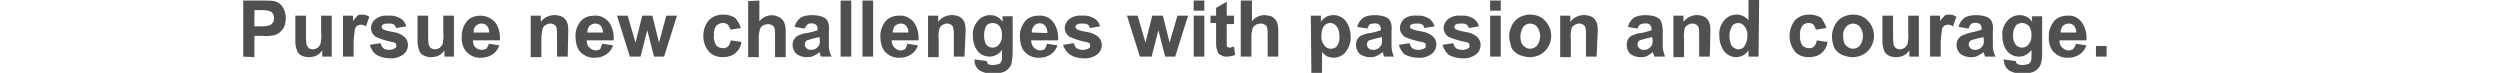 <?xml version="1.0" encoding="utf-8"?>
<!-- Generator: Adobe Illustrator 25.0.1, SVG Export Plug-In . SVG Version: 6.00 Build 0)  -->
<svg version="1.1" id="レイヤー_1" xmlns="http://www.w3.org/2000/svg" xmlns:xlink="http://www.w3.org/1999/xlink" x="0px"
	 y="0px" viewBox="0 0 446.1 13" style="enable-background:new 0 0 446.1 13;" xml:space="preserve">
<style type="text/css">
	.st0{fill:#504F51;}
</style>
<path class="st0" d="M43.4,10.1v-10h3.2c0.8,0,1.6,0,2.4,0.1c0.6,0.2,1.1,0.5,1.4,1c0.4,0.6,0.6,1.3,0.6,2c0,0.5-0.1,1.1-0.3,1.6
	c-0.2,0.4-0.5,0.7-0.8,1c-0.3,0.2-0.6,0.4-1,0.5c-0.7,0.1-1.4,0.2-2.1,0.1h-1.4v3.8L43.4,10.1z M45.4,1.8v2.9h1.1
	c0.5,0,1.1,0,1.6-0.2c0.3-0.1,0.5-0.3,0.6-0.5c0.2-0.2,0.2-0.5,0.2-0.8s-0.1-0.7-0.3-0.9s-0.5-0.4-0.8-0.4c-0.5-0.1-1-0.1-1.5-0.1
	H45.4z"/>
<path class="st0" d="M57.5,10.1V9c-0.3,0.4-0.6,0.7-1,0.9s-0.9,0.3-1.4,0.3s-0.9-0.1-1.3-0.3C53.4,9.7,53.1,9.4,53,9
	c-0.2-0.5-0.3-1.1-0.3-1.6V2.8h1.9v3.3c0,0.6,0,1.3,0.1,1.9c0.1,0.2,0.2,0.4,0.4,0.6c0.2,0.1,0.5,0.2,0.7,0.2c0.3,0,0.6-0.1,0.9-0.3
	c0.2-0.2,0.4-0.4,0.5-0.7c0.1-0.7,0.2-1.3,0.1-2v-3h1.9v7.3L57.5,10.1L57.5,10.1z"/>
<path class="st0" d="M63.1,10.1h-1.9V2.8H63v1c0.2-0.4,0.5-0.7,0.8-1c0.2-0.2,0.5-0.2,0.8-0.2c0.4,0,0.9,0.1,1.3,0.4l-0.6,1.7
	c-0.3-0.2-0.6-0.3-0.9-0.3c-0.2,0-0.5,0.1-0.7,0.2c-0.2,0.2-0.4,0.5-0.4,0.8c-0.1,0.8-0.2,1.6-0.2,2.4V10.1z"/>
<path class="st0" d="M66,8l1.9-0.3C68,8,68.1,8.3,68.4,8.6c0.3,0.2,0.6,0.3,1,0.3s0.8-0.1,1.1-0.3c0.2-0.1,0.3-0.3,0.2-0.5
	c0-0.1,0-0.3-0.1-0.4c-0.2-0.1-0.4-0.2-0.6-0.2c-1-0.2-2-0.5-2.9-0.9c-0.6-0.4-0.9-1-0.9-1.6s0.3-1.2,0.8-1.6
	c0.7-0.5,1.5-0.7,2.3-0.6c0.8-0.1,1.5,0.1,2.2,0.5c0.5,0.3,0.9,0.9,1,1.4L70.7,5c-0.1-0.3-0.2-0.5-0.4-0.6c-0.3-0.2-0.6-0.2-0.9-0.2
	c-0.4,0-0.8,0-1.1,0.2c-0.1,0.1-0.2,0.2-0.2,0.4c0,0.1,0.1,0.3,0.2,0.4c0.6,0.3,1.2,0.4,1.8,0.5c0.8,0.1,1.5,0.4,2.1,0.9
	C72.6,7,72.8,7.5,72.8,8c0,0.7-0.3,1.3-0.8,1.7c-0.7,0.5-1.6,0.8-2.5,0.7c-0.8,0-1.6-0.2-2.3-0.6C66.5,9.3,66.2,8.7,66,8z"/>
<path class="st0" d="M79.3,10.1V9c-0.3,0.4-0.6,0.7-1,0.9s-0.9,0.3-1.4,0.3s-0.9-0.1-1.3-0.3S74.9,9.4,74.8,9
	c-0.2-0.5-0.3-1.1-0.3-1.6V2.8h1.9v3.3c0,0.6,0,1.3,0.1,1.9c0.1,0.2,0.2,0.4,0.4,0.6c0.2,0.1,0.5,0.2,0.7,0.2c0.3,0,0.6-0.1,0.9-0.3
	c0.2-0.2,0.4-0.4,0.5-0.7c0.1-0.7,0.2-1.3,0.1-2v-3H81v7.3L79.3,10.1L79.3,10.1z"/>
<path class="st0" d="M87.2,7.8l1.9,0.3c-0.2,0.6-0.6,1.2-1.2,1.6c-0.6,0.4-1.3,0.6-2,0.6c-1.1,0.1-2.1-0.4-2.8-1.2
	c-0.5-0.7-0.8-1.6-0.7-2.5c-0.1-1,0.3-2,0.9-2.8c0.6-0.7,1.5-1,2.4-1c1,0,1.9,0.4,2.6,1.1c0.7,0.9,1,2.1,0.9,3.3h-4.8
	c0,0.5,0.1,1,0.5,1.3c0.3,0.3,0.7,0.4,1.1,0.4c0.3,0,0.5-0.1,0.8-0.2C87,8.4,87.2,8.1,87.2,7.8z M87.3,5.9c0-0.5-0.1-0.9-0.4-1.3
	c-0.3-0.3-0.6-0.4-1-0.4s-0.7,0.2-1,0.4c-0.3,0.3-0.4,0.8-0.4,1.2h2.8V5.9z"/>
<path class="st0" d="M101.3,10.1h-1.9V6.4c0-0.5,0-1-0.1-1.5c-0.1-0.2-0.2-0.4-0.4-0.5c-0.2-0.1-0.4-0.2-0.7-0.2
	c-0.3,0-0.6,0.1-0.9,0.3s-0.4,0.4-0.5,0.7c-0.1,0.5-0.2,1.1-0.2,1.7v3.3h-1.9V2.8h1.8v1.1c0.8-1.1,2.3-1.5,3.6-1
	c0.3,0.1,0.6,0.3,0.8,0.6c0.2,0.2,0.3,0.5,0.4,0.8c0.1,0.4,0.1,0.9,0.1,1.3L101.3,10.1z"/>
<path class="st0" d="M107.5,7.8l1.9,0.3c-0.2,0.6-0.6,1.2-1.2,1.6c-0.6,0.4-1.3,0.6-2,0.6c-1.1,0.1-2.1-0.4-2.8-1.2
	c-0.5-0.7-0.7-1.6-0.7-2.5c-0.1-1,0.3-2,0.9-2.8c0.6-0.7,1.5-1,2.4-1c1-0.1,1.9,0.3,2.6,1.1c0.7,0.9,1,2.1,0.9,3.3h-4.8
	c0,0.5,0.1,1,0.5,1.3c0.3,0.3,0.7,0.5,1.1,0.5c0.3,0,0.5-0.1,0.8-0.2C107.2,8.4,107.4,8.1,107.5,7.8z M107.6,5.9
	c0-0.5-0.1-0.9-0.4-1.3c-0.3-0.3-0.6-0.4-1-0.4s-0.7,0.2-1,0.4c-0.3,0.4-0.4,0.8-0.4,1.2h2.8V5.9z"/>
<path class="st0" d="M112.4,10.1l-2.3-7.3h1.9l1.4,4.8l1.2-4.8h1.8l1.2,4.8l1.3-4.8h1.9l-2.3,7.3h-1.8l-1.2-4.7l-1.2,4.7H112.4z"/>
<path class="st0" d="M132.2,5l-1.9,0.3c0-0.3-0.2-0.6-0.4-0.9c-0.3-0.2-0.6-0.3-0.9-0.3c-0.4,0-0.9,0.2-1.2,0.5
	c-0.3,0.5-0.5,1.1-0.4,1.7c-0.1,0.6,0.1,1.3,0.4,1.8c0.3,0.3,0.7,0.5,1.2,0.5c0.3,0,0.7-0.1,0.9-0.3c0.3-0.3,0.4-0.7,0.5-1.1
	l1.9,0.3c-0.1,0.8-0.5,1.5-1.1,2s-1.4,0.7-2.2,0.7c-1,0-1.9-0.3-2.5-1c-0.7-0.8-1-1.8-1-2.8s0.3-2,1-2.8c0.7-0.7,1.6-1,2.6-1
	c0.7,0,1.5,0.2,2.1,0.6C131.6,3.7,132,4.3,132.2,5z"/>
<path class="st0" d="M135.5,0.1v3.7c0.8-1,2.2-1.4,3.4-0.8c0.3,0.1,0.6,0.4,0.8,0.6c0.2,0.3,0.3,0.5,0.4,0.9c0.1,0.5,0.1,1,0.1,1.4
	v4.3h-1.9V6.4c0-0.5,0-1-0.1-1.4c-0.1-0.2-0.2-0.4-0.4-0.5s-0.5-0.2-0.7-0.2c-0.3,0-0.6,0.1-0.9,0.2c-0.3,0.2-0.5,0.4-0.6,0.7
	c-0.1,0.4-0.2,0.9-0.2,1.4v3.6h-1.9v-10L135.5,0.1z"/>
<path class="st0" d="M143.6,5.1l-1.8-0.3c0.1-0.6,0.5-1.2,1-1.6c0.6-0.4,1.4-0.5,2.1-0.5c0.7,0,1.3,0.1,1.9,0.3
	c0.4,0.2,0.7,0.4,0.9,0.8c0.2,0.5,0.3,1.1,0.2,1.7v2.2c0,0.5,0,1,0.1,1.4c0.1,0.3,0.2,0.7,0.4,1h-1.9c-0.1-0.1-0.1-0.3-0.2-0.6
	c0-0.1-0.1-0.2-0.1-0.2c-0.3,0.3-0.7,0.5-1.1,0.7c-0.4,0.2-0.8,0.2-1.2,0.2c-0.6,0-1.3-0.2-1.8-0.6c-0.7-0.7-0.9-1.8-0.4-2.6
	c0.2-0.3,0.5-0.6,0.8-0.7c0.5-0.2,1-0.4,1.5-0.4c0.6-0.1,1.3-0.3,1.9-0.5V5.2c0-0.3-0.1-0.6-0.3-0.8c-0.3-0.2-0.7-0.3-1-0.2
	C144.3,4.1,143.8,4.5,143.6,5.1L143.6,5.1z M146.2,6.6c-0.4,0.1-0.8,0.2-1.2,0.3c-0.3,0.1-0.7,0.2-1,0.3c-0.2,0.1-0.4,0.4-0.4,0.7
	s0.1,0.5,0.3,0.7s0.5,0.3,0.8,0.3c0.4,0,0.7-0.1,1-0.3c0.2-0.2,0.4-0.4,0.5-0.6c0.1-0.3,0.1-0.6,0.1-0.9L146.2,6.6z"/>
<path class="st0" d="M150,10.1v-10h1.9v10H150z"/>
<path class="st0" d="M153.9,10.1v-10h1.9v10H153.9z"/>
<path class="st0" d="M161.9,7.8l1.9,0.3c-0.2,0.6-0.6,1.2-1.2,1.6c-0.6,0.4-1.3,0.6-2,0.6c-1.1,0.1-2.1-0.4-2.8-1.2
	c-0.5-0.7-0.7-1.6-0.7-2.5c-0.1-1,0.3-2,0.9-2.8c0.6-0.7,1.5-1,2.4-1c1-0.1,1.9,0.3,2.6,1.1c0.7,0.9,1,2.1,0.9,3.3h-4.8
	c0,0.5,0.2,1,0.5,1.3s0.7,0.5,1.1,0.5c0.3,0,0.5-0.1,0.8-0.2C161.7,8.4,161.9,8.1,161.9,7.8z M162.1,5.9c0-0.5-0.1-0.9-0.4-1.3
	c-0.3-0.3-0.6-0.4-1-0.4s-0.7,0.2-1,0.4c-0.3,0.4-0.4,0.8-0.4,1.2h2.8L162.1,5.9L162.1,5.9z"/>
<path class="st0" d="M172.1,10.1h-1.9V6.4c0-0.5,0-1-0.1-1.5c-0.1-0.2-0.2-0.4-0.4-0.5s-0.4-0.2-0.7-0.2s-0.6,0.1-0.9,0.3
	c-0.3,0.2-0.4,0.4-0.5,0.7c-0.1,0.5-0.2,1.1-0.1,1.7v3.3h-1.9V2.8h1.8v1.1c0.8-1.1,2.3-1.5,3.6-1c0.3,0.1,0.6,0.3,0.8,0.6
	c0.2,0.2,0.3,0.5,0.4,0.8c0.1,0.4,0.1,0.9,0.1,1.3L172.1,10.1z"/>
<path class="st0" d="M173.9,10.6l2.2,0.3c0,0.2,0.1,0.4,0.2,0.5c0.3,0.2,0.6,0.2,0.9,0.2c0.4,0,0.8-0.1,1.1-0.2
	c0.2-0.1,0.3-0.3,0.4-0.5c0.1-0.3,0.1-0.6,0.1-0.9V8.9c-0.5,0.7-1.3,1.2-2.2,1.2s-1.8-0.4-2.3-1.2c-0.5-0.7-0.7-1.6-0.7-2.4
	c-0.1-1,0.2-2,0.9-2.8c0.5-0.6,1.3-1,2.2-1s1.7,0.4,2.2,1.2v-1h1.8v6.5c0,0.6-0.1,1.3-0.2,1.9c-0.1,0.4-0.3,0.7-0.6,1
	s-0.6,0.5-1,0.6c-0.5,0.2-1.1,0.2-1.6,0.2c-0.9,0.1-1.8-0.1-2.6-0.6c-0.5-0.4-0.8-1-0.8-1.6C173.9,10.7,173.9,10.7,173.9,10.6z
	 M175.6,6.3c0,0.6,0.1,1.2,0.4,1.7c0.3,0.3,0.7,0.5,1.1,0.5c0.5,0,0.9-0.2,1.2-0.6c0.4-0.5,0.5-1,0.5-1.6s-0.1-1.2-0.5-1.7
	c-0.3-0.3-0.7-0.5-1.2-0.5c-0.4,0-0.9,0.2-1.1,0.5C175.7,5.2,175.6,5.7,175.6,6.3z"/>
<path class="st0" d="M186.8,7.8l1.9,0.3c-0.2,0.6-0.6,1.2-1.2,1.6c-0.6,0.4-1.3,0.6-2,0.6c-1.1,0.1-2.1-0.4-2.8-1.2
	c-0.5-0.7-0.7-1.6-0.7-2.5c-0.1-1,0.3-2,0.9-2.8c0.6-0.7,1.5-1,2.4-1c1-0.1,2,0.3,2.6,1.1c0.7,0.9,1,2.1,0.9,3.3H184
	c0,0.5,0.2,1,0.5,1.3s0.7,0.5,1.1,0.5c0.3,0,0.5-0.1,0.8-0.2C186.6,8.4,186.8,8.1,186.8,7.8z M186.9,5.9c0-0.5-0.1-0.9-0.4-1.3
	c-0.5-0.6-1.4-0.6-2,0l0,0c-0.3,0.4-0.4,0.8-0.4,1.2L186.9,5.9z"/>
<path class="st0" d="M189.7,8l1.9-0.3c0.1,0.3,0.2,0.6,0.5,0.9c0.3,0.2,0.7,0.3,1.1,0.3c0.4,0,0.8-0.1,1.1-0.3
	c0.2-0.1,0.3-0.3,0.2-0.5c0-0.1,0-0.3-0.1-0.4c-0.2-0.1-0.4-0.2-0.6-0.2c-1-0.2-2-0.5-2.9-0.9c-0.6-0.4-0.9-1-0.9-1.6
	s0.3-1.2,0.8-1.6c0.7-0.5,1.5-0.7,2.3-0.6c0.8-0.1,1.5,0.1,2.2,0.5c0.5,0.3,0.9,0.9,1,1.4L194.5,5c-0.1-0.3-0.2-0.5-0.4-0.6
	c-0.3-0.2-0.6-0.2-0.9-0.2c-0.4,0-0.8,0-1.1,0.2c-0.1,0.1-0.2,0.2-0.2,0.4c0,0.1,0.1,0.3,0.2,0.4c0.6,0.3,1.2,0.4,1.8,0.5
	c0.8,0.1,1.5,0.4,2.1,0.9c0.4,0.4,0.6,0.9,0.6,1.4c0,0.7-0.3,1.3-0.8,1.7c-0.7,0.5-1.6,0.8-2.5,0.7c-0.8,0-1.6-0.2-2.3-0.6
	C190.3,9.3,189.9,8.7,189.7,8z"/>
<path class="st0" d="M203.4,10.1l-2.3-7.3h1.9l1.4,4.8l1.2-4.8h1.9l1.2,4.8l1.4-4.8h1.9l-2.3,7.3h-1.8l-1.2-4.7l-1.2,4.7H203.4z"/>
<path class="st0" d="M213,1.9V0.1h1.9v1.8H213z M213,10.1V2.8h1.9v7.3H213z"/>
<path class="st0" d="M220.2,2.8v1.5h-1.3v2.9c0,0.3,0,0.7,0,1c0,0.1,0.1,0.2,0.2,0.2c0.1,0.1,0.2,0.1,0.3,0.1c0.3,0,0.5-0.1,0.8-0.2
	l0.2,1.5c-0.5,0.2-1,0.3-1.5,0.3c-0.3,0-0.6,0-0.9-0.2c-0.2-0.1-0.5-0.2-0.6-0.4s-0.2-0.5-0.3-0.8C217,8.3,217,7.8,217,7.3V4.1h-1
	V2.8h1V1.4l1.9-1.1v2.5L220.2,2.8L220.2,2.8z"/>
<path class="st0" d="M223.4,0.1v3.7c0.5-0.7,1.4-1.1,2.2-1.1c0.4,0,0.8,0.1,1.2,0.2c0.3,0.1,0.6,0.4,0.8,0.6
	c0.2,0.3,0.3,0.5,0.4,0.9c0.1,0.5,0.1,1,0.1,1.4v4.3h-1.9V6.3c0-0.5,0-1-0.1-1.4c-0.1-0.2-0.2-0.4-0.4-0.5s-0.4-0.2-0.7-0.2
	s-0.6,0.1-0.9,0.2c-0.3,0.2-0.5,0.4-0.6,0.7c-0.1,0.4-0.2,0.9-0.2,1.4v3.6h-1.9v-10L223.4,0.1z"/>
<path class="st0" d="M233.9,2.8h1.8v1.1c0.5-0.8,1.3-1.2,2.3-1.2c0.8,0,1.6,0.4,2.1,1c0.6,0.8,0.9,1.8,0.9,2.8c0.1,1-0.3,2-0.9,2.8
	c-0.5,0.6-1.3,1-2.1,1c-0.4,0-0.7-0.1-1.1-0.2c-0.4-0.2-0.7-0.5-1-0.8V13H234L233.9,2.8z M235.8,6.3c-0.1,0.6,0.1,1.3,0.5,1.8
	c0.3,0.4,0.7,0.6,1.2,0.6c0.4,0,0.9-0.2,1.1-0.5c0.3-0.5,0.5-1.1,0.4-1.8c0-0.6-0.1-1.2-0.5-1.7c-0.3-0.4-0.7-0.6-1.1-0.6
	c-0.5,0-0.9,0.2-1.2,0.6C235.9,5.2,235.8,5.8,235.8,6.3L235.8,6.3z"/>
<path class="st0" d="M244,5.1l-1.8-0.3c0.1-0.6,0.5-1.2,1-1.6c0.6-0.4,1.4-0.5,2.1-0.5c0.7,0,1.3,0.1,1.9,0.3
	c0.4,0.2,0.7,0.4,0.9,0.8c0.2,0.5,0.3,1.1,0.2,1.7v2.2c0,0.5,0,1,0.1,1.4c0.1,0.3,0.2,0.7,0.3,1H247c-0.1-0.1-0.1-0.3-0.2-0.6
	c0-0.1-0.1-0.2-0.1-0.2c-0.3,0.3-0.7,0.5-1.1,0.7c-0.4,0.2-0.8,0.2-1.2,0.2c-0.6,0-1.3-0.2-1.8-0.6c-0.7-0.7-0.8-1.8-0.4-2.6
	c0.2-0.3,0.5-0.6,0.8-0.7c0.5-0.2,1-0.4,1.5-0.4c0.6-0.1,1.3-0.3,1.9-0.5V5.2c0-0.3-0.1-0.6-0.3-0.8c-0.3-0.2-0.7-0.3-1-0.2
	c-0.3,0-0.6,0.1-0.8,0.2C244.3,4.6,244.1,4.8,244,5.1z M246.6,6.6c-0.4,0.1-0.8,0.2-1.2,0.3s-0.7,0.2-1.1,0.3
	c-0.2,0.1-0.4,0.4-0.4,0.7s0.1,0.5,0.3,0.7s0.5,0.3,0.8,0.3c0.4,0,0.7-0.1,1-0.3c0.2-0.2,0.4-0.4,0.5-0.6c0.1-0.3,0.1-0.6,0.1-0.9
	L246.6,6.6z"/>
<path class="st0" d="M249.6,8l1.9-0.3c0.1,0.3,0.2,0.6,0.5,0.9c0.3,0.2,0.7,0.3,1.1,0.3c0.4,0,0.8-0.1,1.1-0.3
	c0.2-0.1,0.3-0.3,0.2-0.5c0-0.1,0-0.3-0.1-0.4c-0.2-0.1-0.4-0.2-0.6-0.2c-1-0.2-2.1-0.5-3-0.9c-0.6-0.4-0.9-1-0.9-1.6
	s0.3-1.2,0.7-1.6c0.7-0.5,1.5-0.7,2.3-0.6c0.8-0.1,1.5,0.1,2.2,0.5c0.5,0.3,0.8,0.9,1,1.4L254.2,5c-0.1-0.3-0.2-0.5-0.4-0.6
	c-0.3-0.2-0.6-0.2-0.9-0.2c-0.4,0-0.8,0-1.1,0.2c-0.2,0.1-0.3,0.4-0.1,0.6c0,0.1,0.1,0.1,0.1,0.1c0.6,0.3,1.2,0.4,1.8,0.5
	c0.8,0.1,1.5,0.4,2.1,0.9c0.4,0.4,0.6,0.9,0.6,1.4c0,0.7-0.3,1.3-0.8,1.7c-0.7,0.5-1.6,0.8-2.5,0.7c-0.8,0-1.6-0.2-2.4-0.6
	C250.2,9.3,249.8,8.7,249.6,8z"/>
<path class="st0" d="M257.4,8l1.9-0.3c0.1,0.3,0.2,0.6,0.5,0.9c0.3,0.2,0.7,0.3,1.1,0.3s0.8-0.1,1.1-0.3c0.2-0.1,0.3-0.3,0.2-0.5
	c0-0.1,0-0.3-0.1-0.4c-0.2-0.1-0.4-0.2-0.6-0.2c-1-0.2-2-0.5-3-0.9c-0.6-0.4-0.9-1-0.9-1.6s0.3-1.2,0.8-1.6c0.7-0.5,1.5-0.7,2.3-0.6
	c0.8-0.1,1.5,0.1,2.2,0.5c0.5,0.3,0.9,0.9,1,1.4L262.1,5c-0.1-0.3-0.2-0.5-0.4-0.6c-0.3-0.2-0.6-0.2-0.9-0.2c-0.4,0-0.7,0-1.1,0.2
	c-0.1,0.1-0.2,0.2-0.2,0.4c0,0.1,0.1,0.3,0.2,0.4c0.6,0.3,1.2,0.4,1.8,0.5c0.8,0.1,1.5,0.4,2.1,0.9c0.4,0.4,0.6,0.9,0.6,1.4
	c0,0.7-0.3,1.3-0.8,1.7c-0.7,0.5-1.6,0.8-2.5,0.7c-0.8,0-1.6-0.2-2.4-0.6C258,9.3,257.6,8.7,257.4,8z"/>
<path class="st0" d="M265.9,1.9V0.1h1.9v1.8H265.9z M265.9,10.1V2.8h1.9v7.3H265.9z"/>
<path class="st0" d="M269.3,6.4c0-0.6,0.2-1.3,0.5-1.9c0.3-0.6,0.8-1.1,1.3-1.4c0.6-0.3,1.3-0.5,1.9-0.5c1,0,2,0.3,2.7,1.1
	c0.7,0.7,1.1,1.7,1.1,2.7s-0.4,2-1.1,2.7s-1.7,1.1-2.7,1.1c-0.7,0-1.3-0.2-1.9-0.4c-0.6-0.3-1.1-0.7-1.4-1.3
	C269.5,7.8,269.3,7.1,269.3,6.4z M271.3,6.5c0,0.6,0.1,1.2,0.5,1.6c0.6,0.7,1.6,0.8,2.3,0.2c0.1-0.1,0.1-0.1,0.2-0.2
	c0.7-1,0.7-2.3,0-3.3c-0.6-0.7-1.6-0.8-2.3-0.2c-0.1,0.1-0.1,0.1-0.2,0.2C271.5,5.3,271.3,5.9,271.3,6.5L271.3,6.5z"/>
<path class="st0" d="M284.9,10.1H283V6.4c0-0.5,0-1-0.1-1.5c-0.1-0.2-0.2-0.4-0.4-0.5c-0.2-0.1-0.4-0.2-0.7-0.2
	c-0.3,0-0.6,0.1-0.9,0.3s-0.5,0.4-0.5,0.7c-0.1,0.5-0.2,1.1-0.1,1.7v3.3h-1.9V2.8h1.8v1.1c0.8-1.1,2.3-1.5,3.6-1
	c0.3,0.1,0.6,0.3,0.8,0.6c0.2,0.2,0.3,0.5,0.4,0.8c0.1,0.4,0.1,0.9,0.1,1.3L284.9,10.1z"/>
<path class="st0" d="M292.2,5.1l-1.7-0.3c0.1-0.6,0.5-1.2,1-1.6c0.6-0.4,1.4-0.5,2.1-0.5s1.3,0.1,1.9,0.3c0.4,0.2,0.7,0.4,0.9,0.8
	c0.2,0.5,0.3,1.1,0.3,1.7v2.2c0,0.5,0,1,0.1,1.4c0.1,0.3,0.2,0.7,0.3,1h-1.9c0-0.1-0.1-0.3-0.2-0.6c0-0.1-0.1-0.2-0.1-0.2
	c-0.3,0.3-0.7,0.5-1,0.7c-0.4,0.2-0.8,0.2-1.2,0.2c-0.6,0-1.3-0.2-1.8-0.6c-0.7-0.7-0.8-1.8-0.4-2.6c0.2-0.3,0.5-0.6,0.8-0.7
	c0.5-0.2,1-0.4,1.5-0.4c0.6-0.1,1.3-0.3,1.9-0.5V5.2c0-0.3-0.1-0.6-0.3-0.8c-0.3-0.2-0.7-0.3-1-0.2c-0.3,0-0.6,0.1-0.8,0.2
	C292.5,4.5,292.3,4.8,292.2,5.1z M294.8,6.6c-0.4,0.1-0.8,0.2-1.2,0.3c-0.4,0.1-0.7,0.2-1,0.3c-0.2,0.1-0.4,0.4-0.4,0.7
	s0.1,0.5,0.3,0.7c0.2,0.2,0.5,0.3,0.8,0.3c0.4,0,0.7-0.1,1-0.3c0.2-0.2,0.4-0.4,0.5-0.6c0.1-0.3,0.1-0.6,0.1-0.9L294.8,6.6
	L294.8,6.6z"/>
<path class="st0" d="M305.1,10.1h-1.9V6.4c0-0.5,0-1-0.1-1.5c-0.1-0.2-0.2-0.4-0.4-0.5c-0.2-0.1-0.4-0.2-0.7-0.2
	c-0.3,0-0.6,0.1-0.9,0.3s-0.5,0.4-0.5,0.7c-0.1,0.5-0.2,1.1-0.1,1.7v3.3h-1.9V2.8h1.8v1.1c0.8-1.1,2.3-1.5,3.5-1
	c0.3,0.1,0.6,0.3,0.8,0.6c0.2,0.2,0.3,0.5,0.4,0.8c0.1,0.4,0.1,0.9,0.1,1.3L305.1,10.1z"/>
<path class="st0" d="M313.8,10.1H312V9c-0.3,0.4-0.6,0.7-1,0.9s-0.8,0.3-1.2,0.3c-0.8,0-1.6-0.4-2.1-1c-0.6-0.8-0.9-1.8-0.9-2.8
	c-0.1-1,0.2-2,0.9-2.8c0.5-0.6,1.3-1,2.2-1c0.8,0,1.6,0.4,2.1,1V0h1.9L313.8,10.1z M308.6,6.3c0,0.6,0.1,1.2,0.3,1.7
	c0.3,0.5,0.8,0.8,1.3,0.8c0.4,0,0.9-0.2,1.1-0.6c0.3-0.5,0.5-1.1,0.5-1.7c0.1-0.6-0.1-1.3-0.5-1.8c-0.3-0.4-0.7-0.6-1.1-0.6
	s-0.9,0.2-1.1,0.5C308.8,5.2,308.6,5.7,308.6,6.3L308.6,6.3z"/>
<path class="st0" d="M325.9,5L324,5.3c0-0.3-0.2-0.6-0.4-0.9c-0.2-0.2-0.6-0.3-0.9-0.3c-0.4,0-0.9,0.2-1.1,0.5
	c-0.3,0.5-0.5,1.1-0.4,1.7c-0.1,0.6,0.1,1.3,0.4,1.8c0.3,0.3,0.7,0.5,1.2,0.5c0.3,0,0.7-0.1,0.9-0.3c0.3-0.3,0.4-0.7,0.5-1.1
	l1.9,0.3c-0.1,0.8-0.5,1.5-1.1,2s-1.4,0.7-2.2,0.7c-1,0-1.9-0.3-2.5-1c-1.3-1.6-1.3-3.9,0-5.6c0.7-0.7,1.6-1,2.6-1
	c0.7,0,1.5,0.2,2.1,0.6C325.3,3.7,325.7,4.3,325.9,5z"/>
<path class="st0" d="M326.9,6.4c0-0.6,0.2-1.3,0.5-1.9c0.3-0.6,0.8-1.1,1.3-1.4c0.6-0.3,1.3-0.5,1.9-0.5c1,0,2,0.3,2.7,1.1
	c0.7,0.7,1.1,1.7,1.1,2.7s-0.4,2-1.1,2.7s-1.7,1.1-2.7,1.1c-0.7,0-1.3-0.2-1.9-0.4c-0.6-0.3-1.1-0.7-1.4-1.3
	C327,7.8,326.9,7.1,326.9,6.4z M328.9,6.5c0,0.6,0.1,1.2,0.5,1.6c0.6,0.7,1.6,0.8,2.3,0.2c0.1-0.1,0.1-0.1,0.2-0.2
	c0.7-1,0.7-2.3,0-3.3c-0.6-0.7-1.6-0.8-2.3-0.2c-0.1,0.1-0.1,0.1-0.2,0.2C329,5.3,328.8,5.9,328.9,6.5L328.9,6.5z"/>
<path class="st0" d="M340.7,10.1V9c-0.3,0.4-0.6,0.7-1,0.9s-0.9,0.3-1.4,0.3s-0.9-0.1-1.3-0.3s-0.7-0.5-0.8-0.9
	c-0.2-0.5-0.3-1.1-0.3-1.6V2.8h1.9v3.3c0,0.6,0,1.3,0.1,1.9c0.1,0.2,0.2,0.4,0.4,0.6c0.2,0.1,0.5,0.2,0.7,0.2c0.3,0,0.6-0.1,0.9-0.3
	c0.2-0.2,0.4-0.4,0.5-0.7c0.1-0.7,0.2-1.3,0.1-2v-3h1.9v7.3L340.7,10.1L340.7,10.1z"/>
<path class="st0" d="M346.3,10.1h-1.9V2.8h1.8v1c0.2-0.4,0.5-0.7,0.8-1c0.2-0.2,0.5-0.2,0.8-0.2c0.4,0,0.9,0.1,1.3,0.4l-0.6,1.7
	c-0.3-0.2-0.6-0.3-0.9-0.3c-0.2,0-0.5,0.1-0.7,0.2c-0.2,0.2-0.4,0.5-0.4,0.8c-0.1,0.8-0.2,1.6-0.2,2.4L346.3,10.1z"/>
<path class="st0" d="M351.3,5.1l-1.8-0.3c0.1-0.6,0.5-1.2,1-1.6c0.6-0.4,1.4-0.5,2.1-0.5s1.3,0.1,1.9,0.3c0.4,0.2,0.7,0.4,0.9,0.8
	c0.2,0.5,0.3,1.1,0.2,1.7v2.2c0,0.5,0,1,0.1,1.4c0.1,0.3,0.2,0.7,0.4,1h-1.9c0-0.1-0.1-0.3-0.2-0.6l-0.1-0.2
	c-0.3,0.3-0.7,0.5-1.1,0.7s-0.8,0.2-1.2,0.2c-0.6,0-1.3-0.2-1.8-0.6c-0.7-0.7-0.9-1.8-0.4-2.6c0.2-0.3,0.5-0.6,0.8-0.7
	c0.5-0.2,1-0.4,1.5-0.5c0.6-0.1,1.3-0.3,1.9-0.5V5.1c0-0.3-0.1-0.6-0.3-0.8c-0.3-0.2-0.7-0.3-1-0.2C352,4,351.4,4.4,351.3,5.1
	L351.3,5.1z M353.9,6.6c-0.4,0.1-0.8,0.2-1.2,0.3c-0.4,0.1-0.7,0.2-1,0.3c-0.2,0.1-0.4,0.4-0.4,0.7s0.1,0.5,0.3,0.7
	c0.2,0.2,0.5,0.3,0.8,0.3c0.4,0,0.7-0.1,1-0.3c0.2-0.2,0.4-0.4,0.5-0.6c0.1-0.3,0.1-0.6,0.1-0.9L353.9,6.6z"/>
<path class="st0" d="M357.5,10.6l2.2,0.3c0,0.2,0.1,0.4,0.3,0.5c0.3,0.2,0.6,0.2,0.9,0.2c0.4,0,0.8-0.1,1.1-0.2
	c0.2-0.1,0.3-0.3,0.4-0.5c0.1-0.3,0.1-0.6,0.1-0.9V8.9c-0.5,0.7-1.3,1.2-2.2,1.2c-0.9,0-1.8-0.4-2.3-1.2c-0.5-0.7-0.7-1.6-0.7-2.4
	c-0.1-1,0.2-2,0.9-2.8c0.5-0.6,1.3-1,2.2-1c0.9,0,1.7,0.4,2.2,1.2v-1h1.8v6.5c0,0.6,0,1.3-0.2,1.9c-0.1,0.4-0.3,0.7-0.6,1
	c-0.3,0.3-0.6,0.5-1,0.6c-0.5,0.2-1.1,0.2-1.6,0.2c-0.9,0.1-1.8-0.1-2.6-0.6c-0.5-0.4-0.8-1-0.8-1.6
	C357.5,10.7,357.5,10.7,357.5,10.6z M359.2,6.3c0,0.6,0.1,1.2,0.5,1.7c0.3,0.3,0.7,0.5,1.1,0.5c0.5,0,0.9-0.2,1.2-0.6
	c0.4-0.5,0.5-1,0.5-1.6s-0.1-1.2-0.5-1.7c-0.3-0.3-0.7-0.5-1.2-0.5c-0.4,0-0.9,0.2-1.1,0.5C359.3,5.2,359.2,5.7,359.2,6.3L359.2,6.3
	z"/>
<path class="st0" d="M370.4,7.8l1.9,0.3c-0.2,0.6-0.6,1.2-1.2,1.6c-0.6,0.4-1.3,0.6-2,0.6c-1.1,0.1-2.1-0.4-2.8-1.2
	c-0.5-0.7-0.8-1.6-0.7-2.5c-0.1-1,0.3-2,0.9-2.8c0.6-0.7,1.5-1,2.4-1c1-0.1,1.9,0.3,2.5,1.1c0.7,0.9,1,2.1,0.9,3.3h-4.8
	c0,0.5,0.1,1,0.5,1.3c0.3,0.3,0.7,0.5,1.1,0.5c0.3,0,0.5-0.1,0.8-0.2C370.2,8.4,370.4,8.1,370.4,7.8z M370.5,5.9
	c0-0.5-0.1-0.9-0.4-1.3c-0.3-0.3-0.6-0.4-1-0.4s-0.7,0.2-1,0.4c-0.3,0.4-0.4,0.8-0.4,1.2h2.8V5.9z"/>
<path class="st0" d="M374,10.1V8.2h1.9v1.9H374z"/>
</svg>
